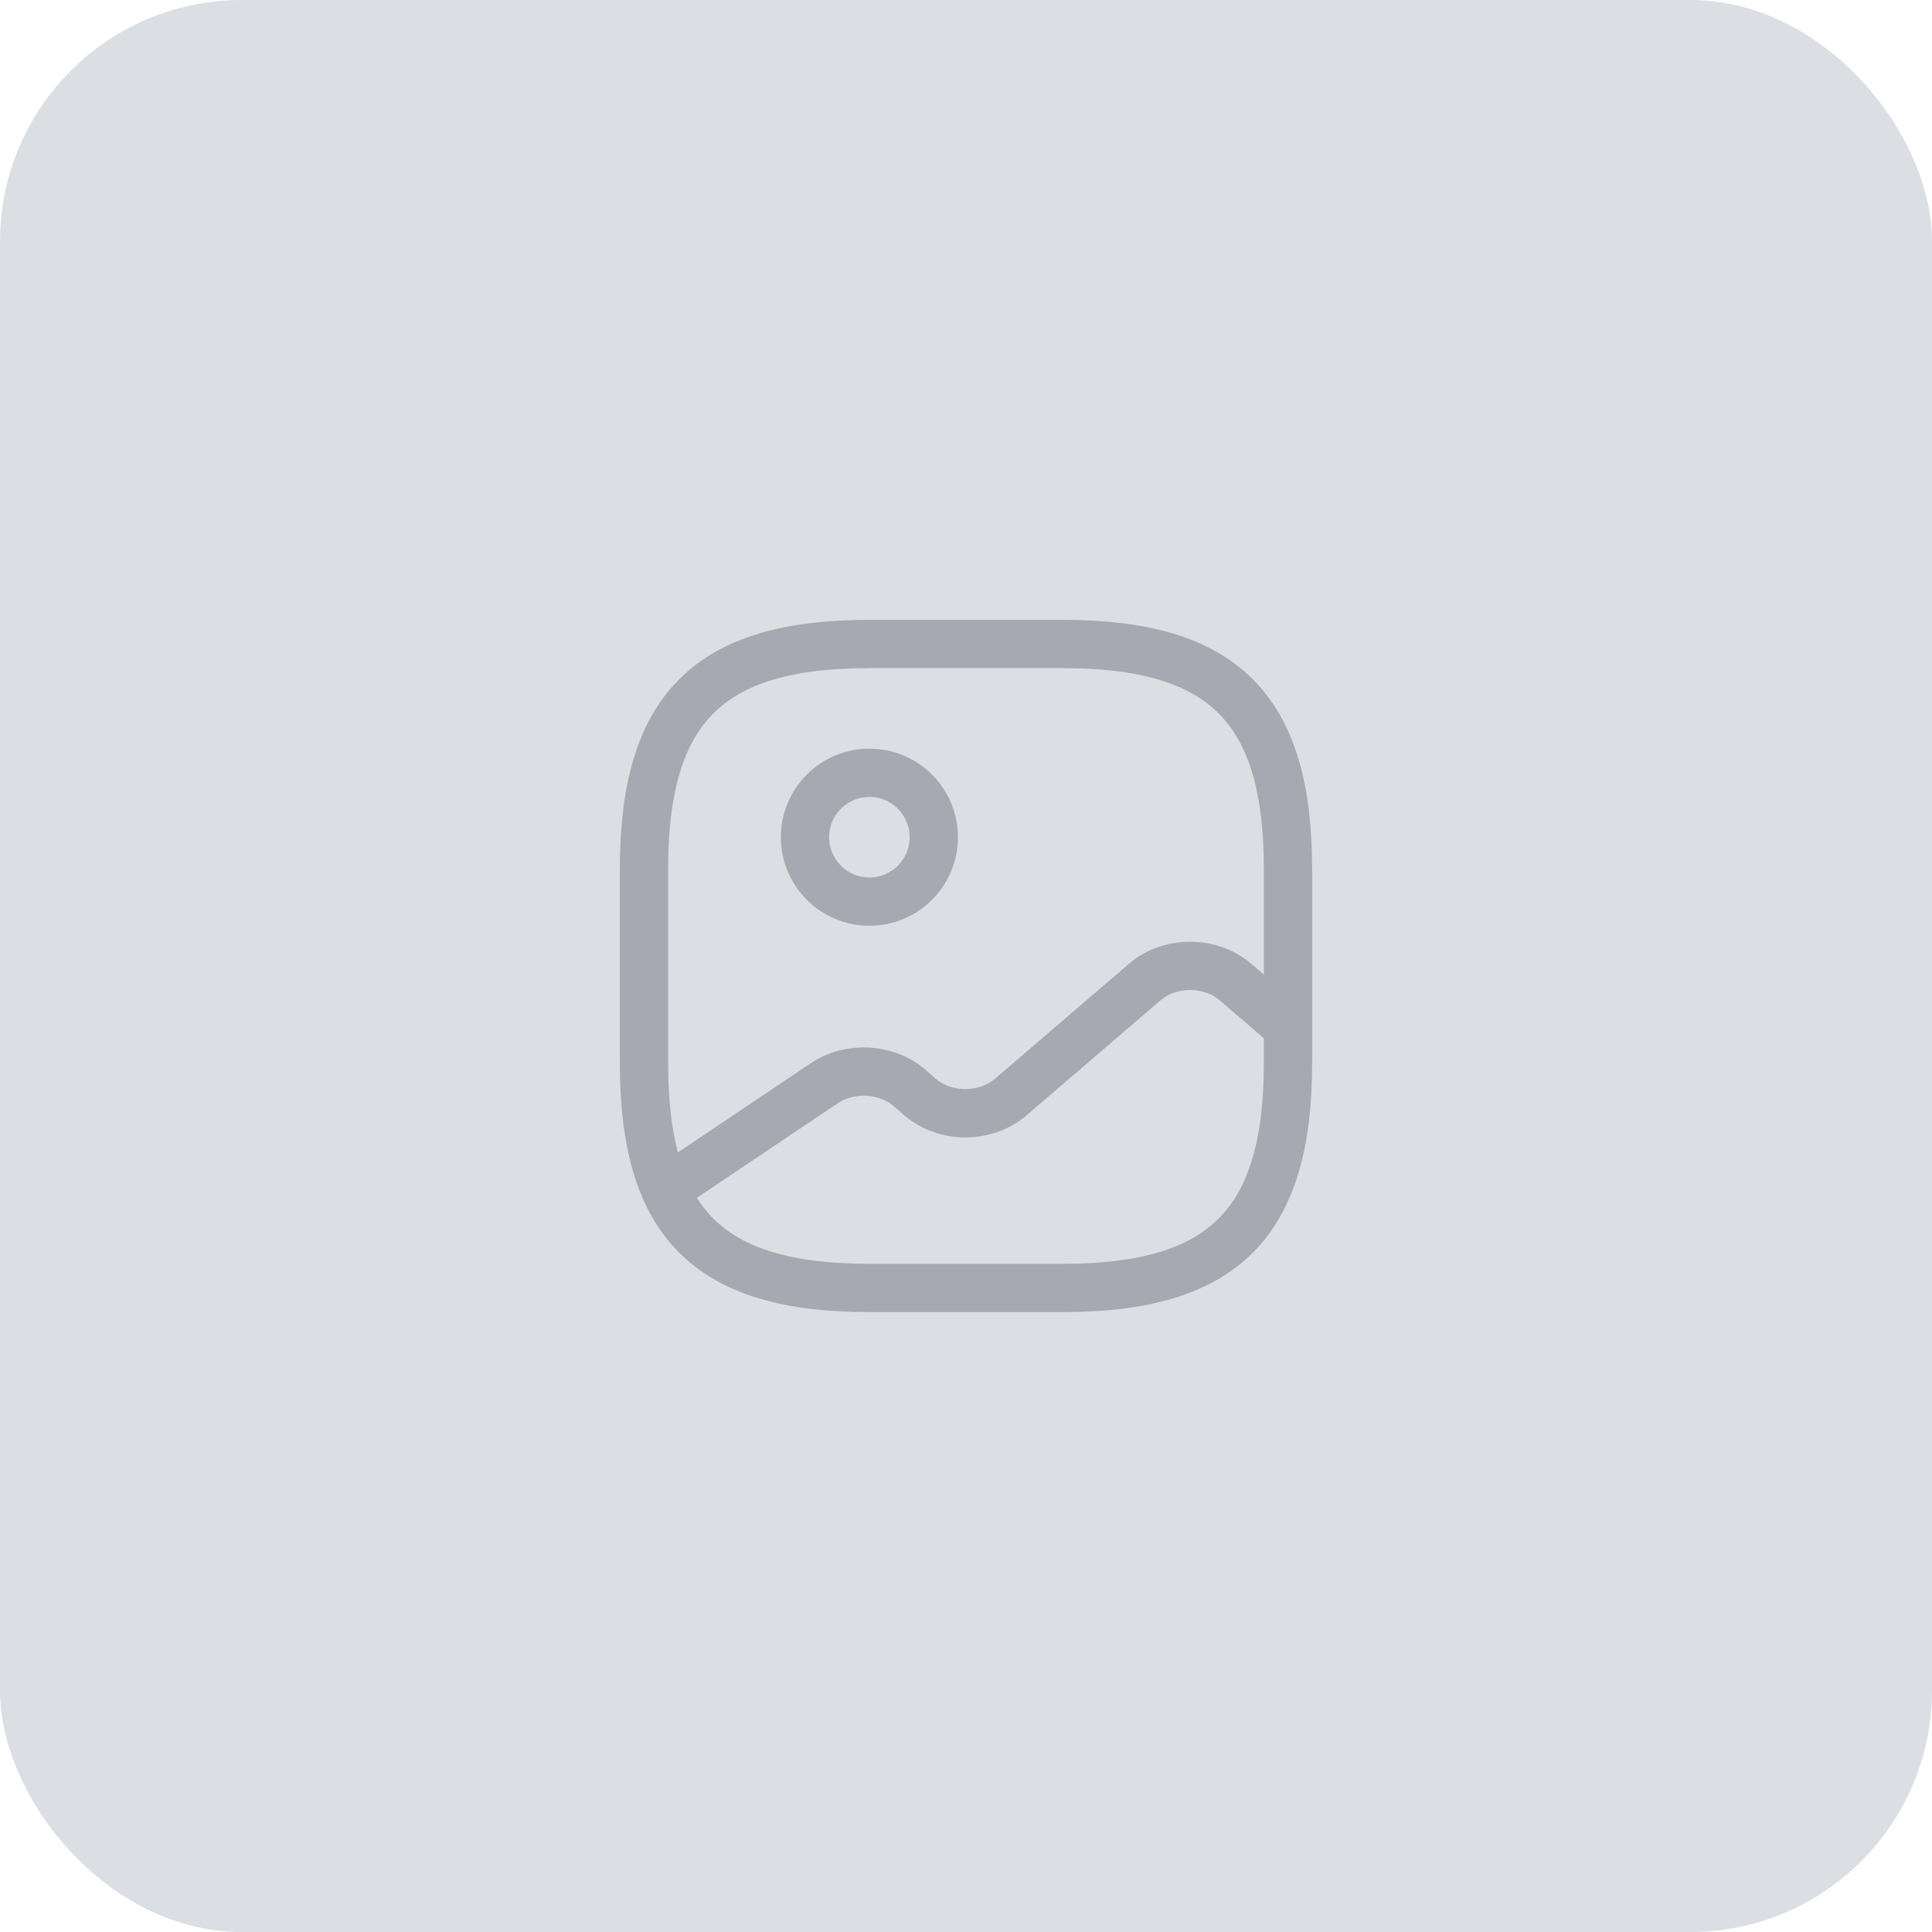 <?xml version="1.0" encoding="UTF-8"?> <svg xmlns="http://www.w3.org/2000/svg" width="40" height="40" viewBox="0 0 40 40" fill="none"> <rect width="40" height="40" rx="5" fill="#DBDFE4"></rect> <g opacity="0.5"> <path d="M18 26.666H22C25.333 26.666 26.667 25.333 26.667 22V18C26.667 14.666 25.333 13.333 22 13.333H18C14.667 13.333 13.333 14.666 13.333 18V22C13.333 25.333 14.667 26.666 18 26.666Z" stroke="#72747D" stroke-linecap="round" stroke-linejoin="round"></path> <path d="M18 18.667C18.736 18.667 19.333 18.07 19.333 17.333C19.333 16.597 18.736 16 18 16C17.264 16 16.667 16.597 16.667 17.333C16.667 18.07 17.264 18.667 18 18.667Z" stroke="#72747D" stroke-linecap="round" stroke-linejoin="round"></path> <path d="M13.78 24.633L17.067 22.426C17.593 22.073 18.353 22.113 18.827 22.52L19.047 22.713C19.567 23.16 20.407 23.16 20.927 22.713L23.7 20.333C24.22 19.886 25.06 19.886 25.58 20.333L26.667 21.266" stroke="#72747D" stroke-linecap="round" stroke-linejoin="round"></path> </g> </svg> 